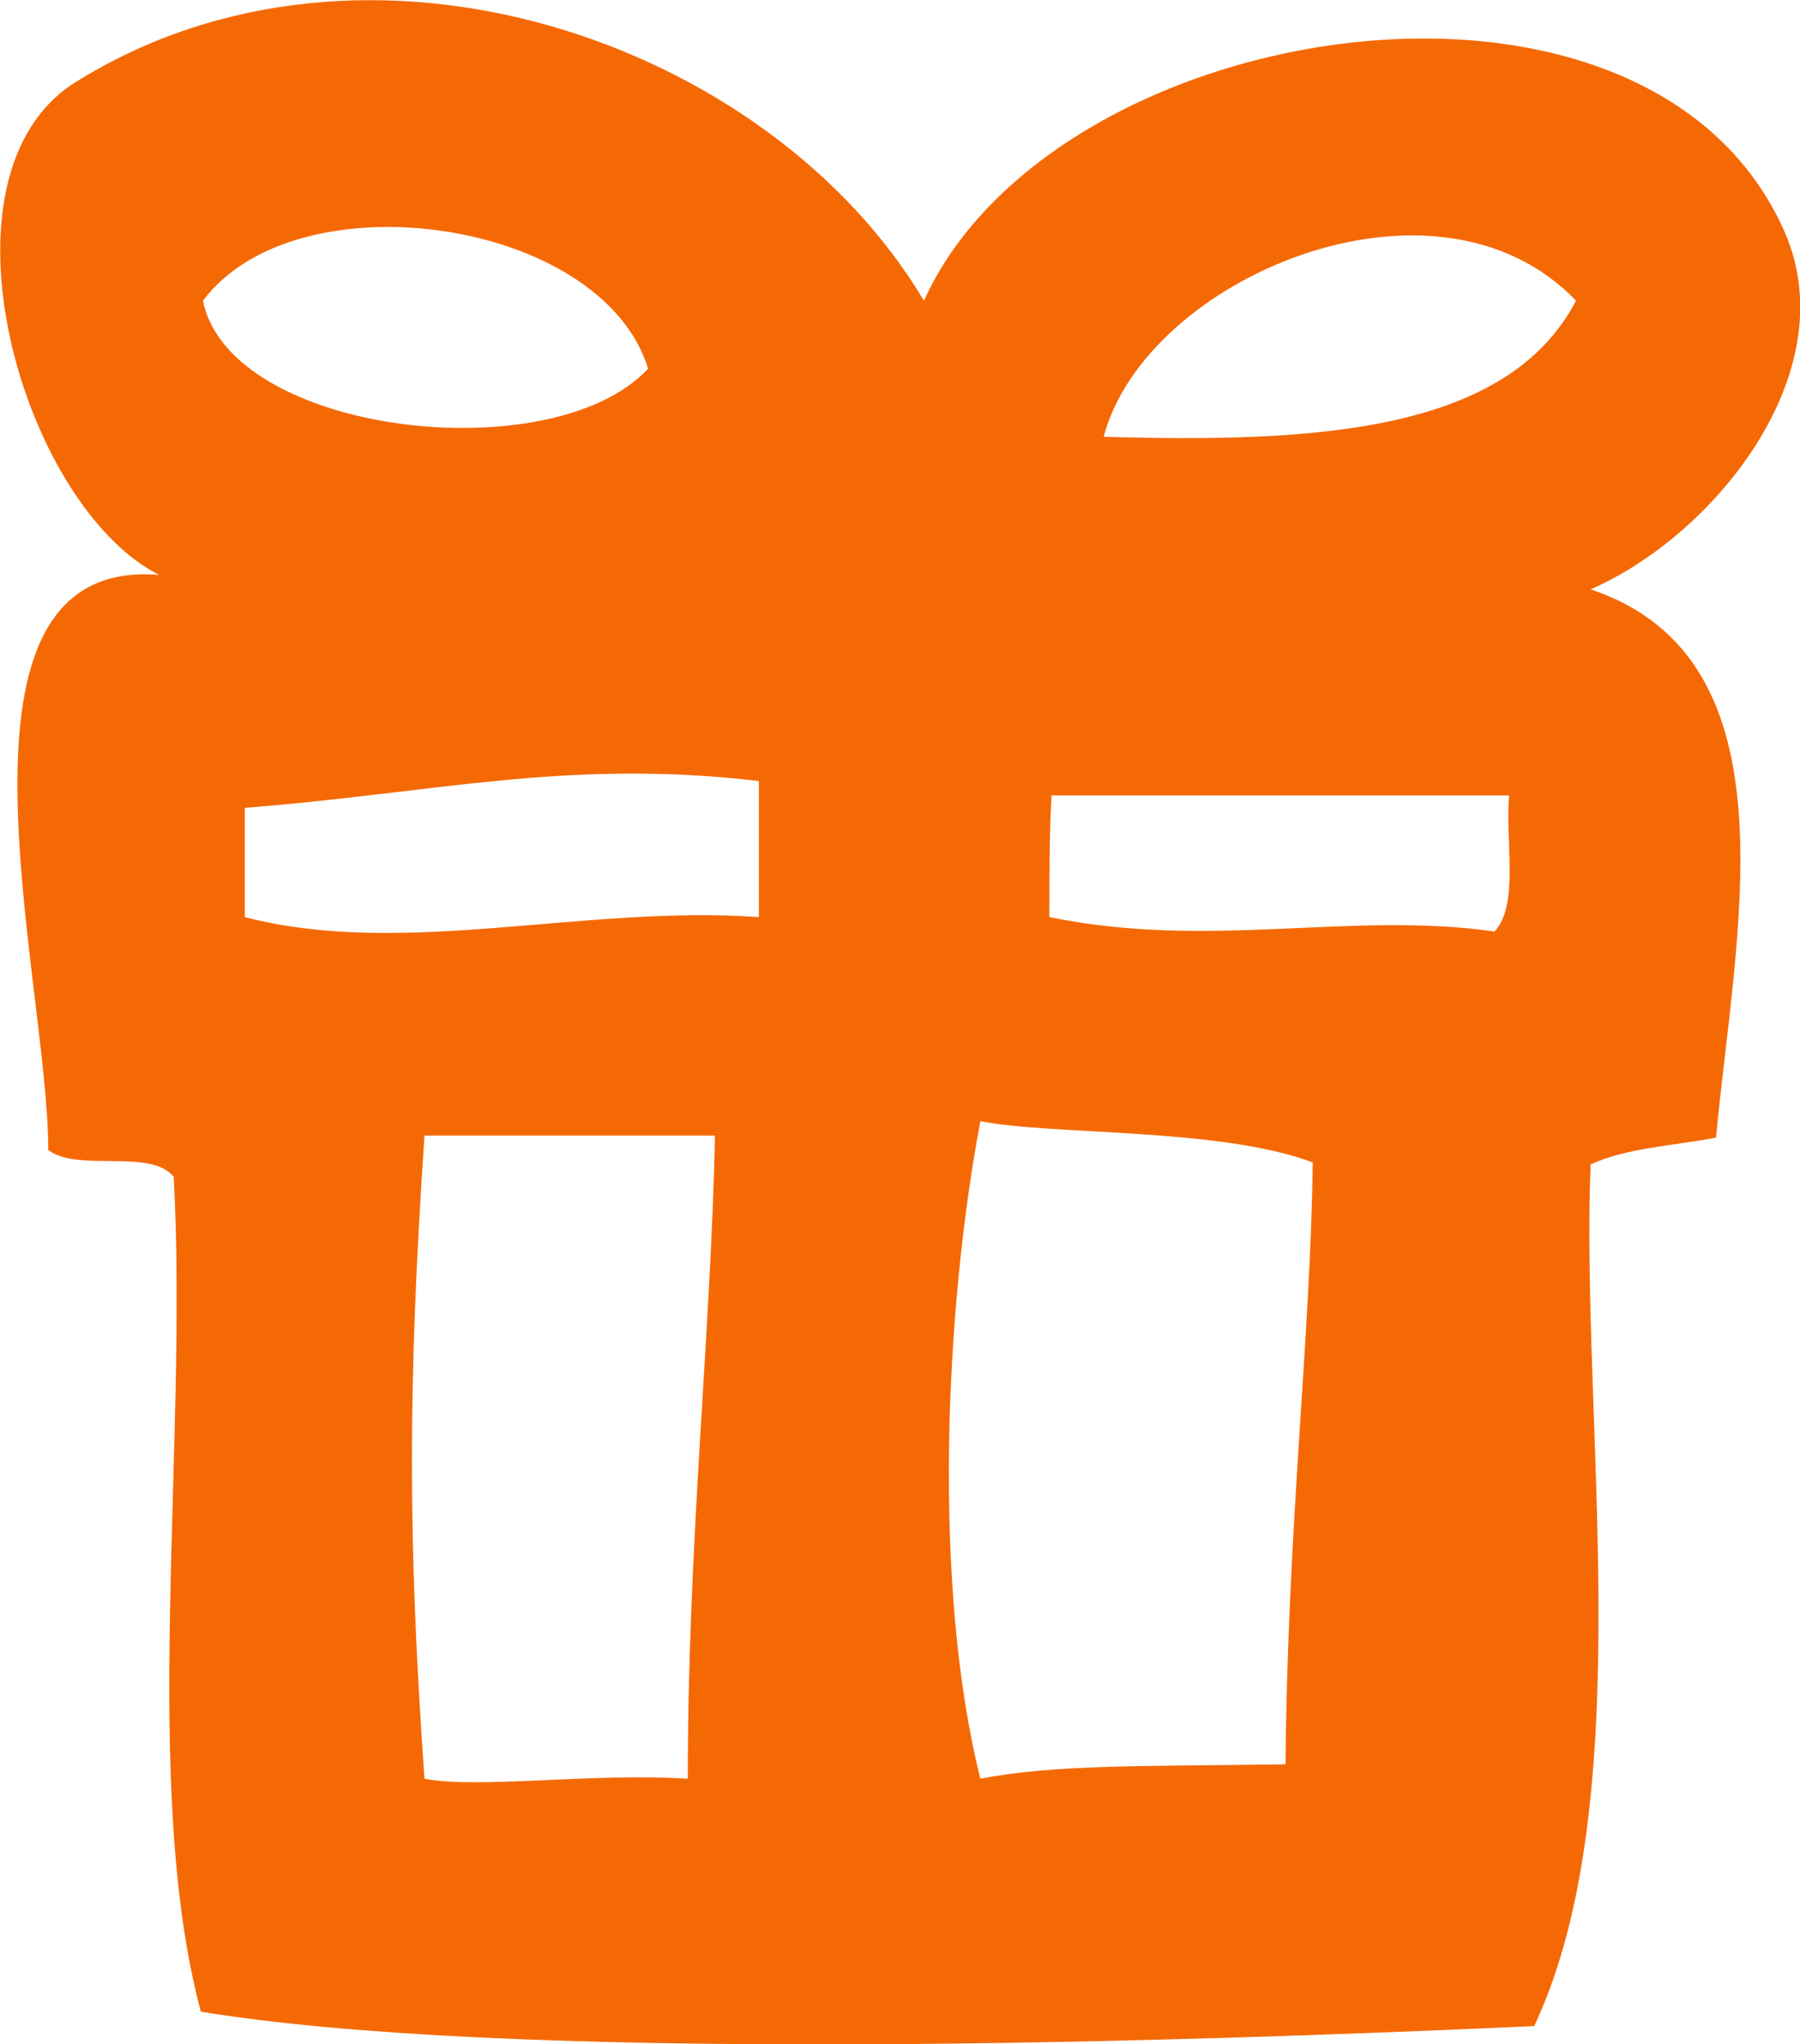 <svg xmlns="http://www.w3.org/2000/svg" fill="none" viewBox="10.45 4.84 27.21 30.9">
  <path fill-rule="evenodd" clip-rule="evenodd" d="M24.417 9.386C26.376 5.054 35.38 3.652 37.433 8.358C38.35 10.477 36.359 12.939 34.495 13.749C37.655 14.808 36.675 18.953 36.391 22.038C35.727 22.163 35.032 22.194 34.495 22.443C34.337 26.276 35.254 32.042 33.642 35.469C27.482 35.75 18.036 35.999 13.486 35.251C12.57 31.823 13.297 26.744 13.076 22.63C12.728 22.194 11.622 22.568 11.18 22.225C11.18 19.639 9.379 13.25 12.854 13.531C10.769 12.471 9.348 7.485 11.591 6.083C15.982 3.34 22.079 5.459 24.417 9.386ZM13.518 9.386C13.929 11.412 18.794 11.973 20.247 10.414C19.552 8.139 14.94 7.485 13.518 9.386ZM27.134 11.443C30.325 11.536 33.232 11.38 34.274 9.386C32.157 7.173 27.766 9.043 27.134 11.443ZM14.15 17.052C14.15 17.613 14.15 18.143 14.15 18.704C16.551 19.327 19.268 18.517 21.922 18.704C21.922 18.018 21.922 17.333 21.922 16.647C19.015 16.304 16.993 16.834 14.15 17.052ZM26.313 18.704C28.745 19.202 30.862 18.61 33.042 18.922C33.421 18.517 33.2 17.551 33.263 16.865C30.957 16.865 28.651 16.865 26.345 16.865C26.313 17.457 26.313 18.081 26.313 18.704ZM25.27 31.73C26.376 31.512 27.735 31.543 29.883 31.512C29.914 27.897 30.262 25.061 30.294 22.412C28.872 21.882 26.376 22.007 25.27 21.789C24.733 24.625 24.544 28.832 25.27 31.73ZM16.867 22.007C16.614 25.747 16.614 28.146 16.867 31.73C17.688 31.886 19.426 31.637 20.847 31.73C20.847 28.146 21.195 25.03 21.258 22.007C19.805 22.007 18.352 22.007 16.867 22.007Z" fill="#F56905"/>
</svg>

